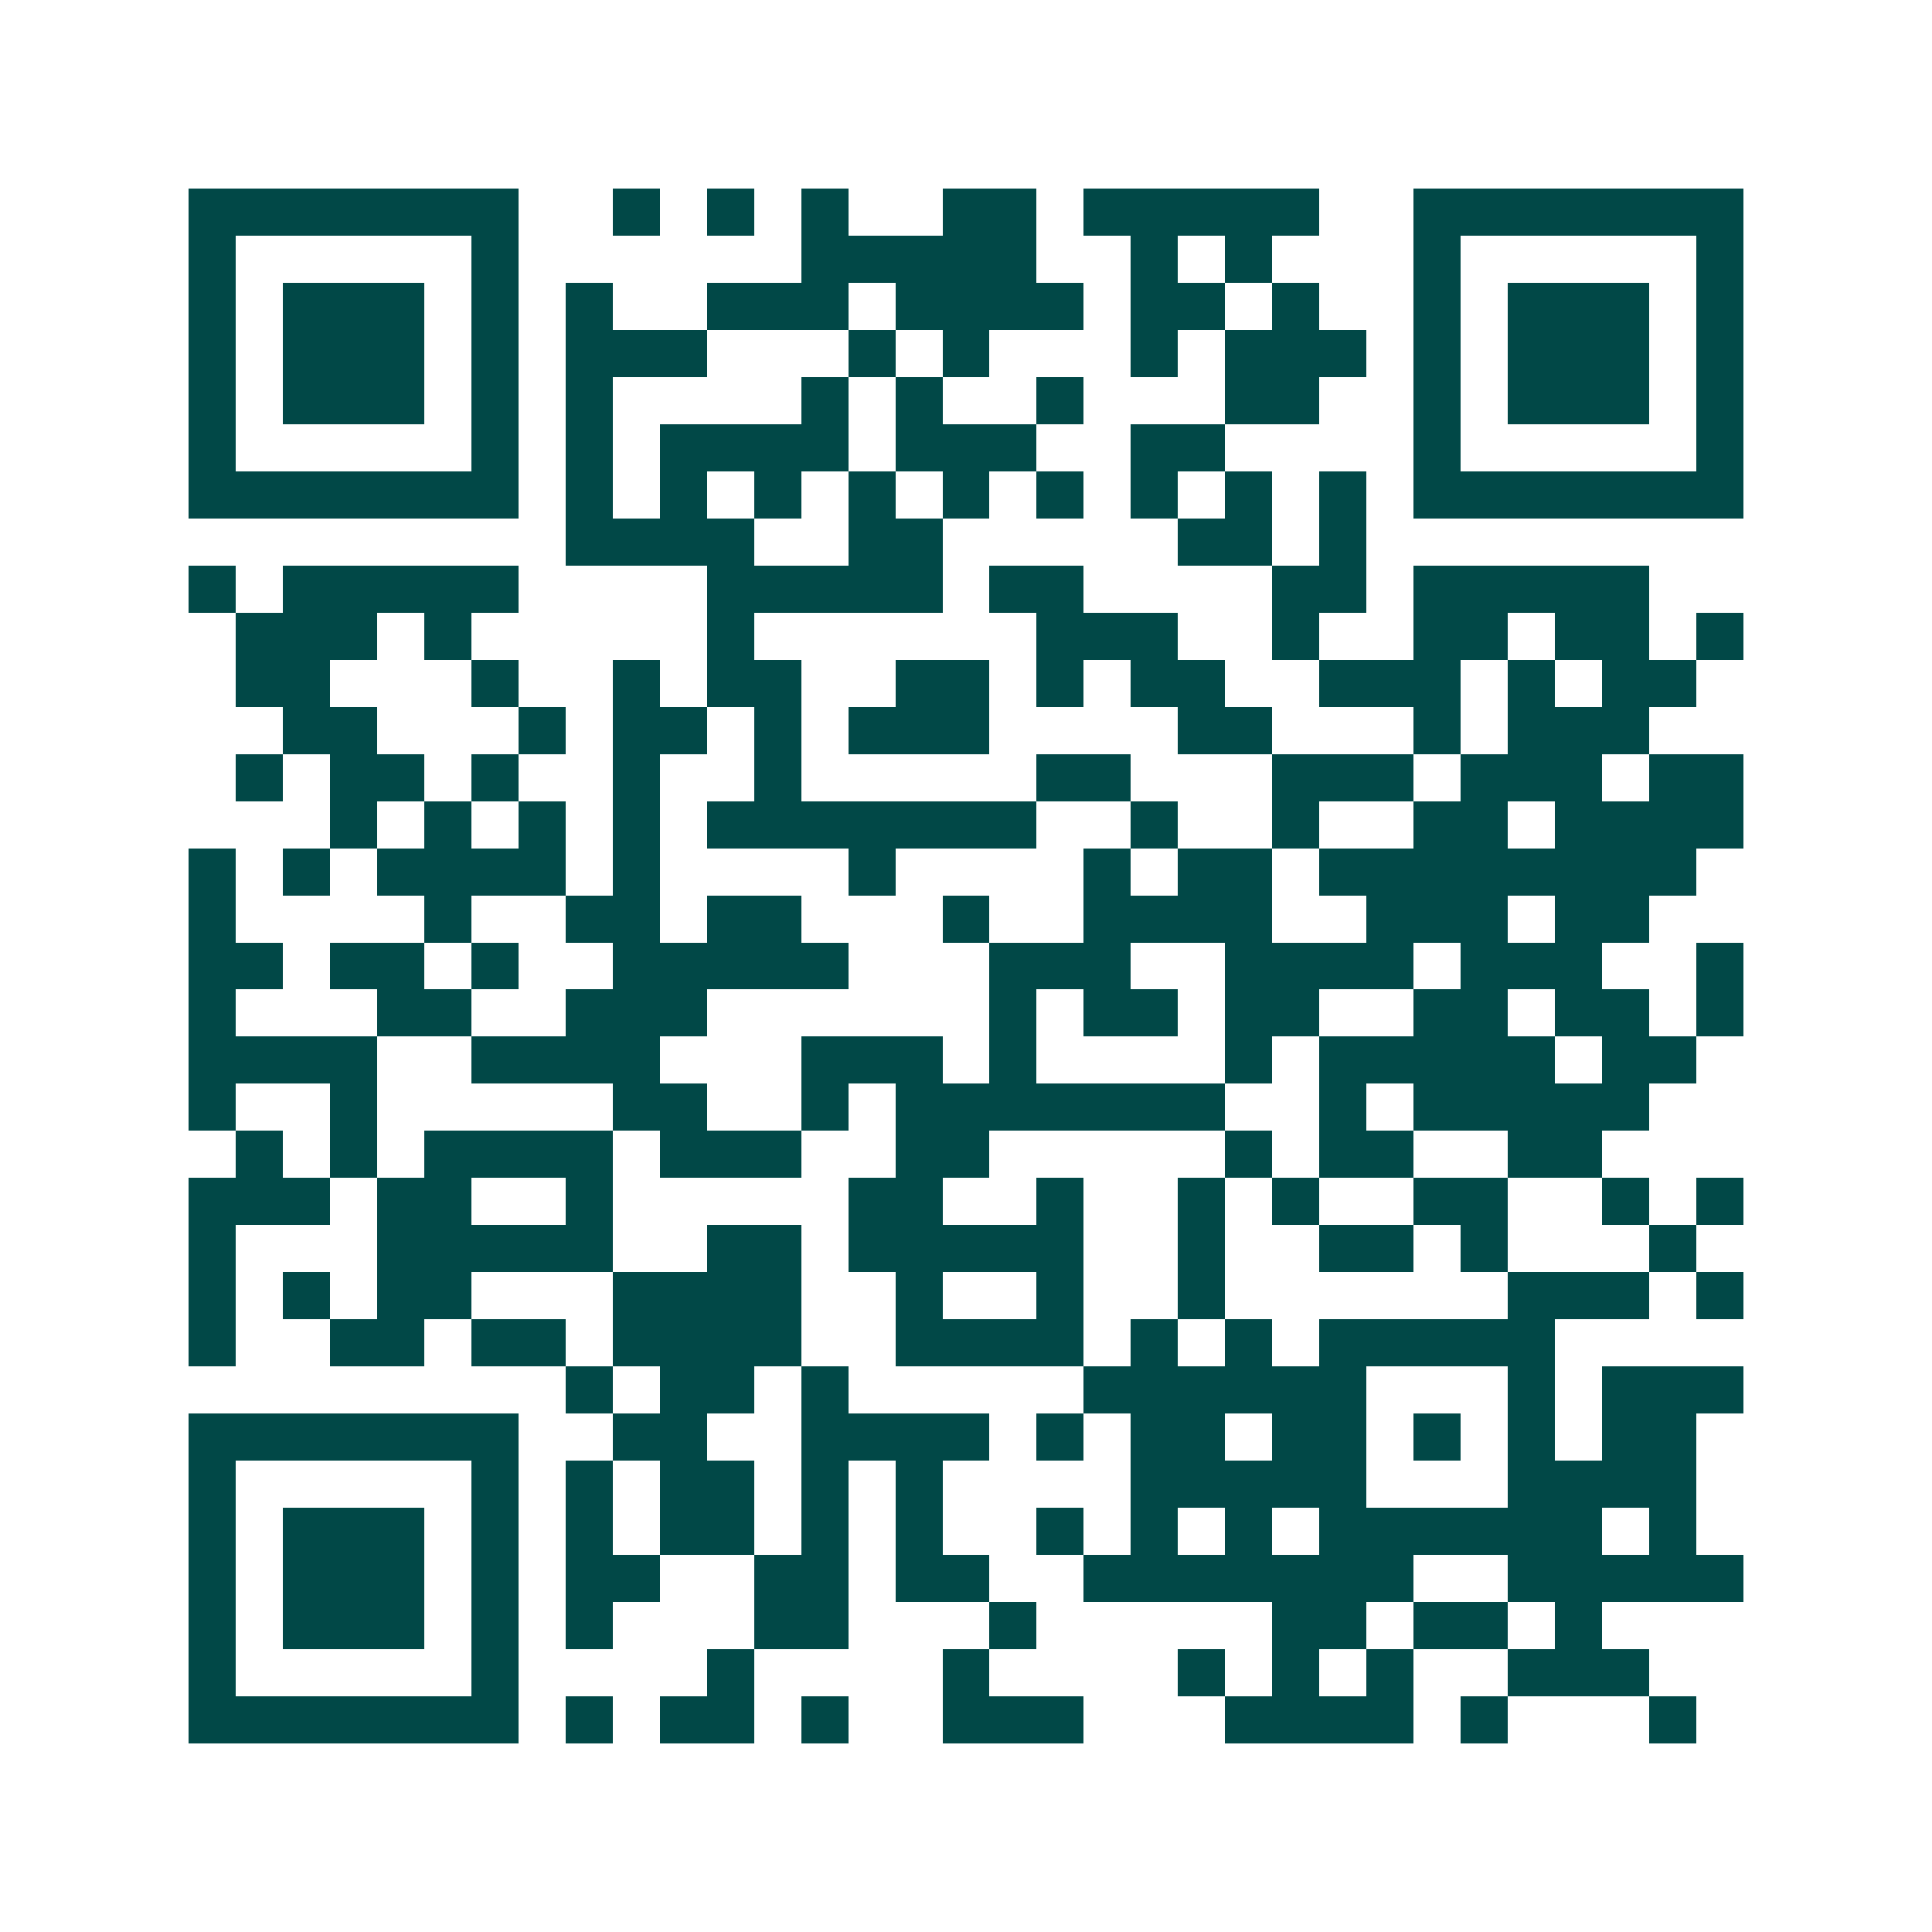 <svg xmlns="http://www.w3.org/2000/svg" width="200" height="200" viewBox="0 0 41 41" shape-rendering="crispEdges"><path fill="#ffffff" d="M0 0h41v41H0z"/><path stroke="#014847" d="M4 4.5h7m2 0h1m1 0h1m1 0h1m2 0h2m1 0h5m2 0h7M4 5.5h1m5 0h1m6 0h5m2 0h1m1 0h1m3 0h1m5 0h1M4 6.5h1m1 0h3m1 0h1m1 0h1m2 0h3m1 0h4m1 0h2m1 0h1m2 0h1m1 0h3m1 0h1M4 7.5h1m1 0h3m1 0h1m1 0h3m3 0h1m1 0h1m3 0h1m1 0h3m1 0h1m1 0h3m1 0h1M4 8.5h1m1 0h3m1 0h1m1 0h1m4 0h1m1 0h1m2 0h1m3 0h2m2 0h1m1 0h3m1 0h1M4 9.5h1m5 0h1m1 0h1m1 0h4m1 0h3m2 0h2m4 0h1m5 0h1M4 10.5h7m1 0h1m1 0h1m1 0h1m1 0h1m1 0h1m1 0h1m1 0h1m1 0h1m1 0h1m1 0h7M12 11.5h4m2 0h2m5 0h2m1 0h1M4 12.5h1m1 0h5m4 0h5m1 0h2m4 0h2m1 0h5M5 13.5h3m1 0h1m5 0h1m6 0h3m2 0h1m2 0h2m1 0h2m1 0h1M5 14.5h2m3 0h1m2 0h1m1 0h2m2 0h2m1 0h1m1 0h2m2 0h3m1 0h1m1 0h2M6 15.5h2m3 0h1m1 0h2m1 0h1m1 0h3m4 0h2m3 0h1m1 0h3M5 16.5h1m1 0h2m1 0h1m2 0h1m2 0h1m5 0h2m3 0h3m1 0h3m1 0h2M7 17.5h1m1 0h1m1 0h1m1 0h1m1 0h7m2 0h1m2 0h1m2 0h2m1 0h4M4 18.5h1m1 0h1m1 0h4m1 0h1m4 0h1m4 0h1m1 0h2m1 0h8M4 19.5h1m4 0h1m2 0h2m1 0h2m3 0h1m2 0h4m2 0h3m1 0h2M4 20.5h2m1 0h2m1 0h1m2 0h5m3 0h3m2 0h4m1 0h3m2 0h1M4 21.5h1m3 0h2m2 0h3m6 0h1m1 0h2m1 0h2m2 0h2m1 0h2m1 0h1M4 22.5h4m2 0h4m3 0h3m1 0h1m4 0h1m1 0h5m1 0h2M4 23.5h1m2 0h1m5 0h2m2 0h1m1 0h7m2 0h1m1 0h5M5 24.5h1m1 0h1m1 0h4m1 0h3m2 0h2m5 0h1m1 0h2m2 0h2M4 25.5h3m1 0h2m2 0h1m5 0h2m2 0h1m2 0h1m1 0h1m2 0h2m2 0h1m1 0h1M4 26.5h1m3 0h5m2 0h2m1 0h5m2 0h1m2 0h2m1 0h1m3 0h1M4 27.5h1m1 0h1m1 0h2m3 0h4m2 0h1m2 0h1m2 0h1m6 0h3m1 0h1M4 28.5h1m2 0h2m1 0h2m1 0h4m2 0h4m1 0h1m1 0h1m1 0h5M12 29.5h1m1 0h2m1 0h1m5 0h6m3 0h1m1 0h3M4 30.5h7m2 0h2m2 0h4m1 0h1m1 0h2m1 0h2m1 0h1m1 0h1m1 0h2M4 31.5h1m5 0h1m1 0h1m1 0h2m1 0h1m1 0h1m4 0h5m3 0h4M4 32.5h1m1 0h3m1 0h1m1 0h1m1 0h2m1 0h1m1 0h1m2 0h1m1 0h1m1 0h1m1 0h6m1 0h1M4 33.5h1m1 0h3m1 0h1m1 0h2m2 0h2m1 0h2m2 0h7m2 0h5M4 34.5h1m1 0h3m1 0h1m1 0h1m3 0h2m3 0h1m5 0h2m1 0h2m1 0h1M4 35.5h1m5 0h1m4 0h1m4 0h1m4 0h1m1 0h1m1 0h1m2 0h3M4 36.5h7m1 0h1m1 0h2m1 0h1m2 0h3m3 0h4m1 0h1m3 0h1"/></svg>
